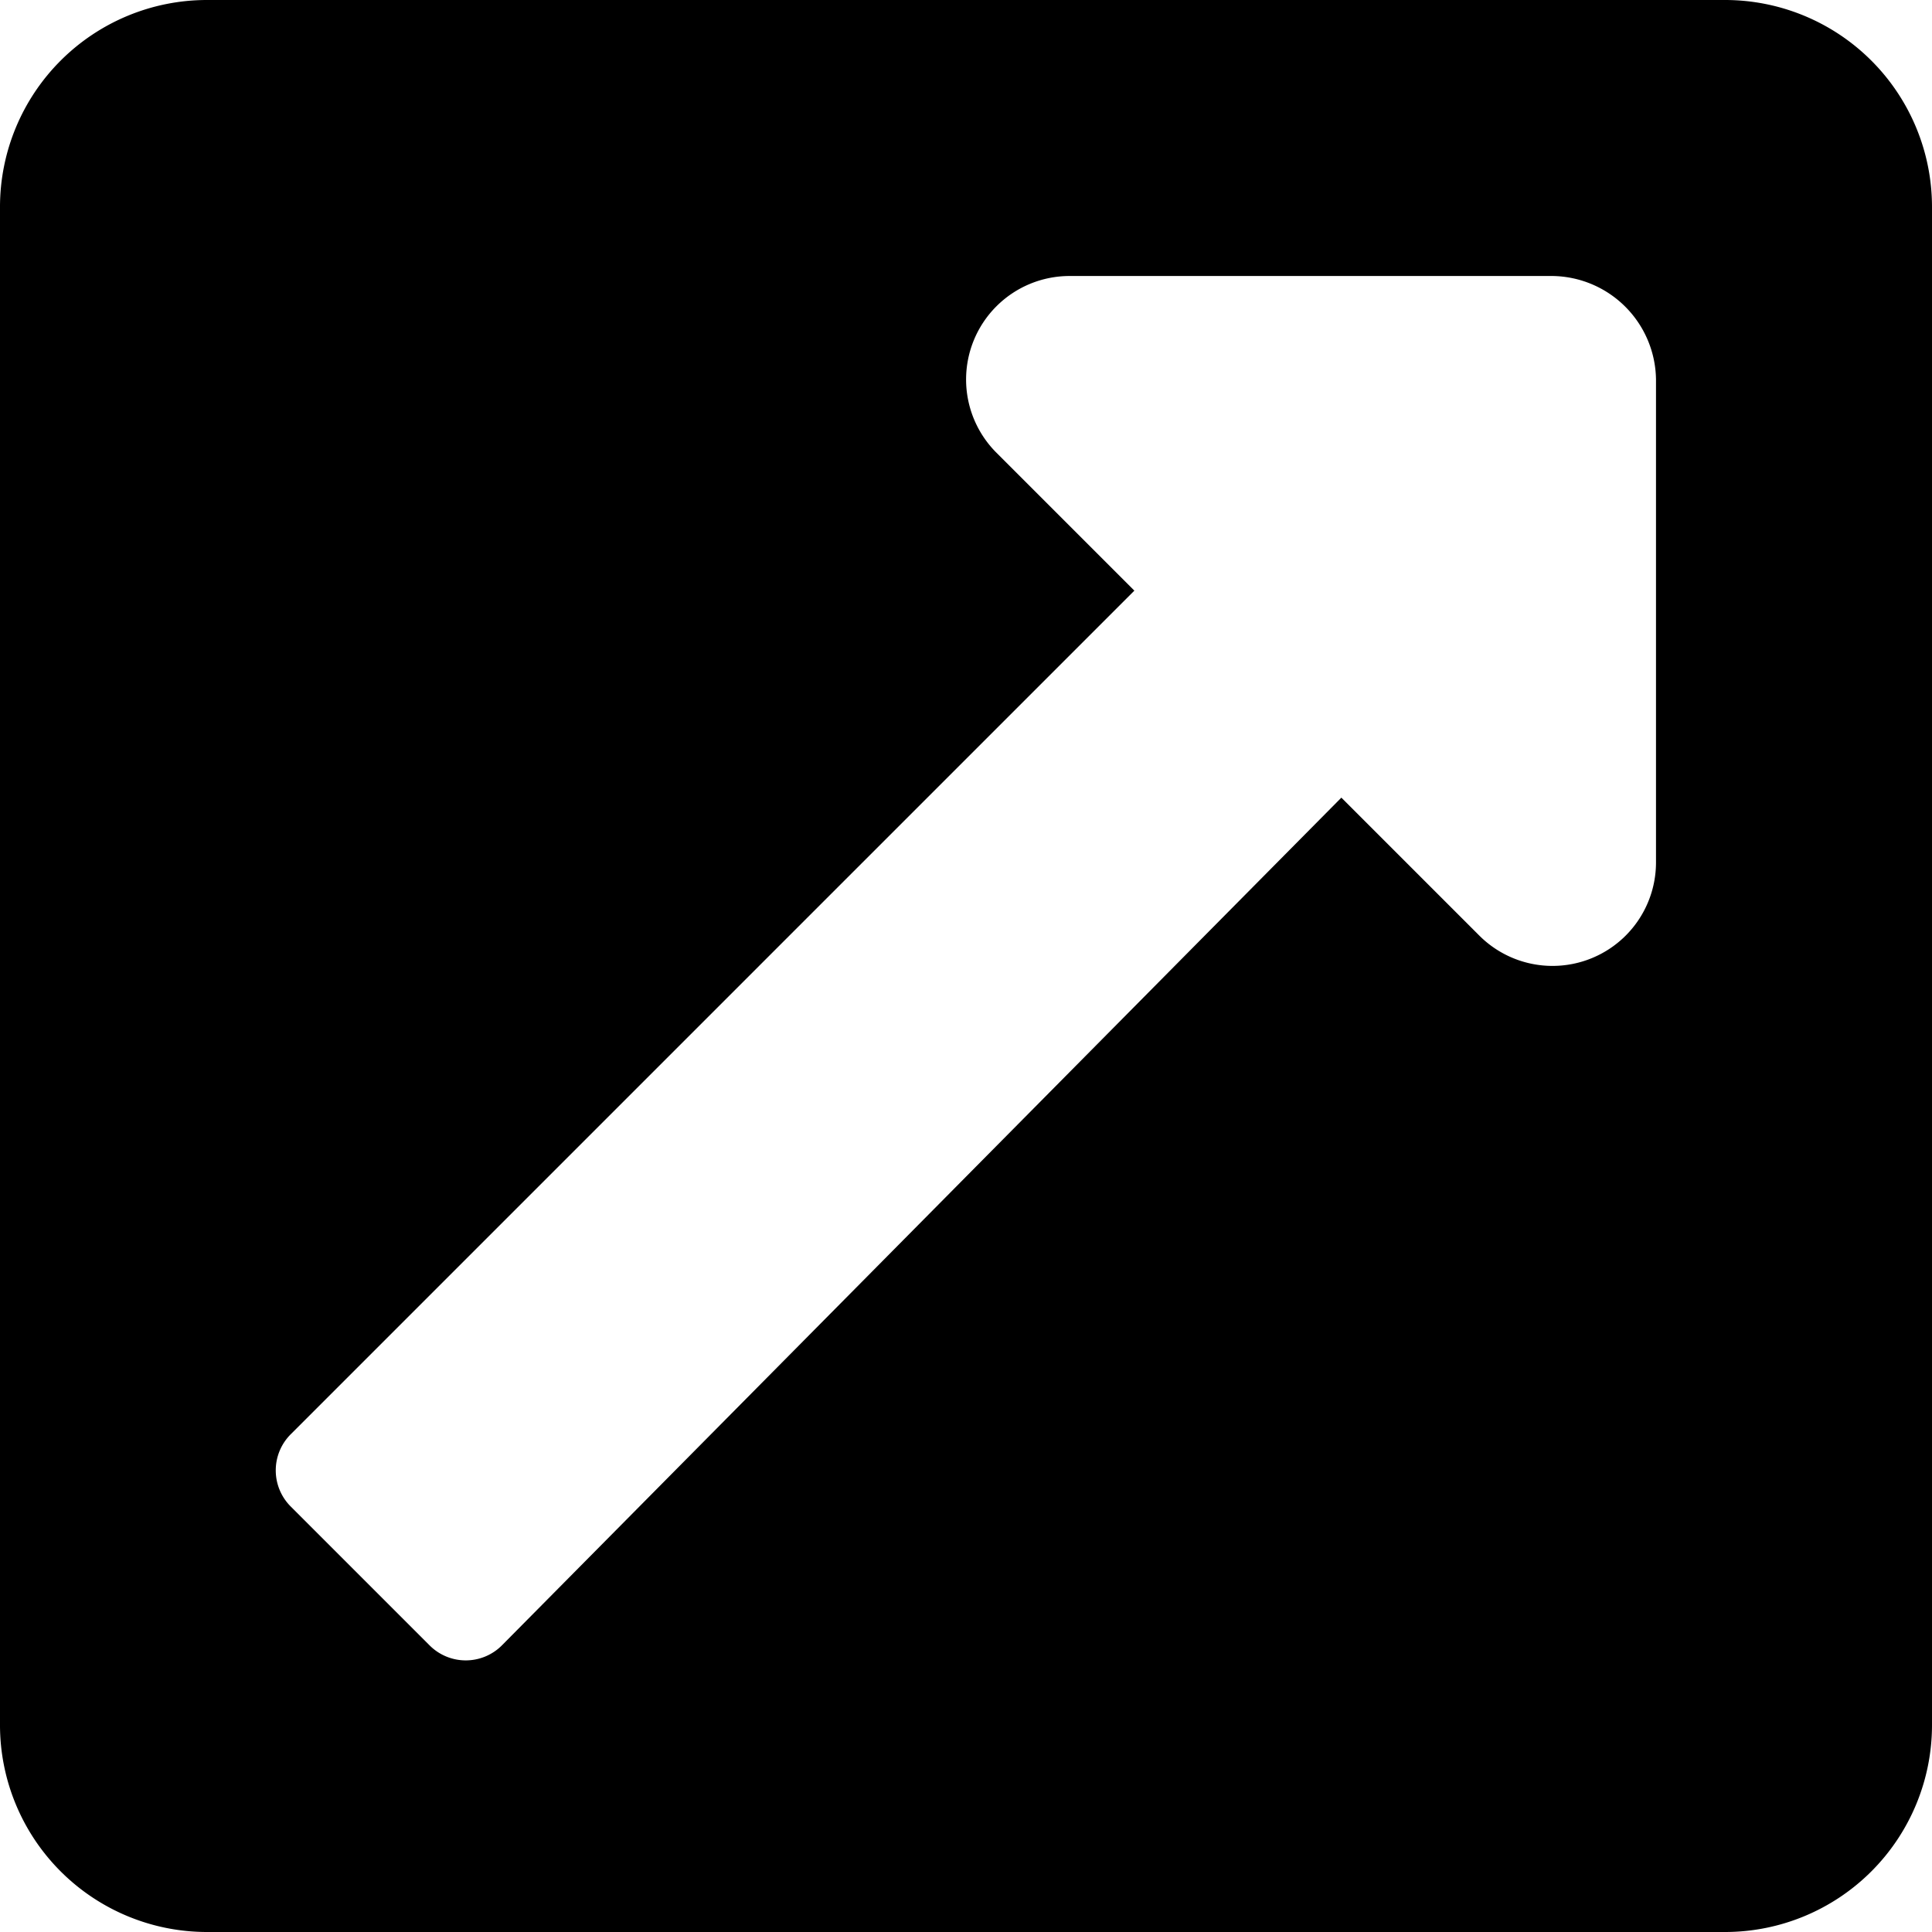 <svg xmlns="http://www.w3.org/2000/svg" viewBox="0 0 14 14"><title>ico_outerlink_1</title><g id="レイヤー_2" data-name="レイヤー 2"><g id="PC_タブレット" data-name="PC〜タブレット"><path d="M14,1.5v11A1.5,1.5,0,0,1,12.5,14H1.5A1.5,1.5,0,0,1,0,12.5V1.5A1.5,1.5,0,0,1,1.5,0h11A1.5,1.5,0,0,1,14,1.5ZM11.25,2H7.75a.75.75,0,0,0-.53,1.28l1,1L2.11,10.39a.37.37,0,0,0,0,.53l1,1a.37.37,0,0,0,.53,0L9.72,5.78l1,1A.75.75,0,0,0,12,6.25V2.75A.76.76,0,0,0,11.25,2Z"/></g></g></svg>